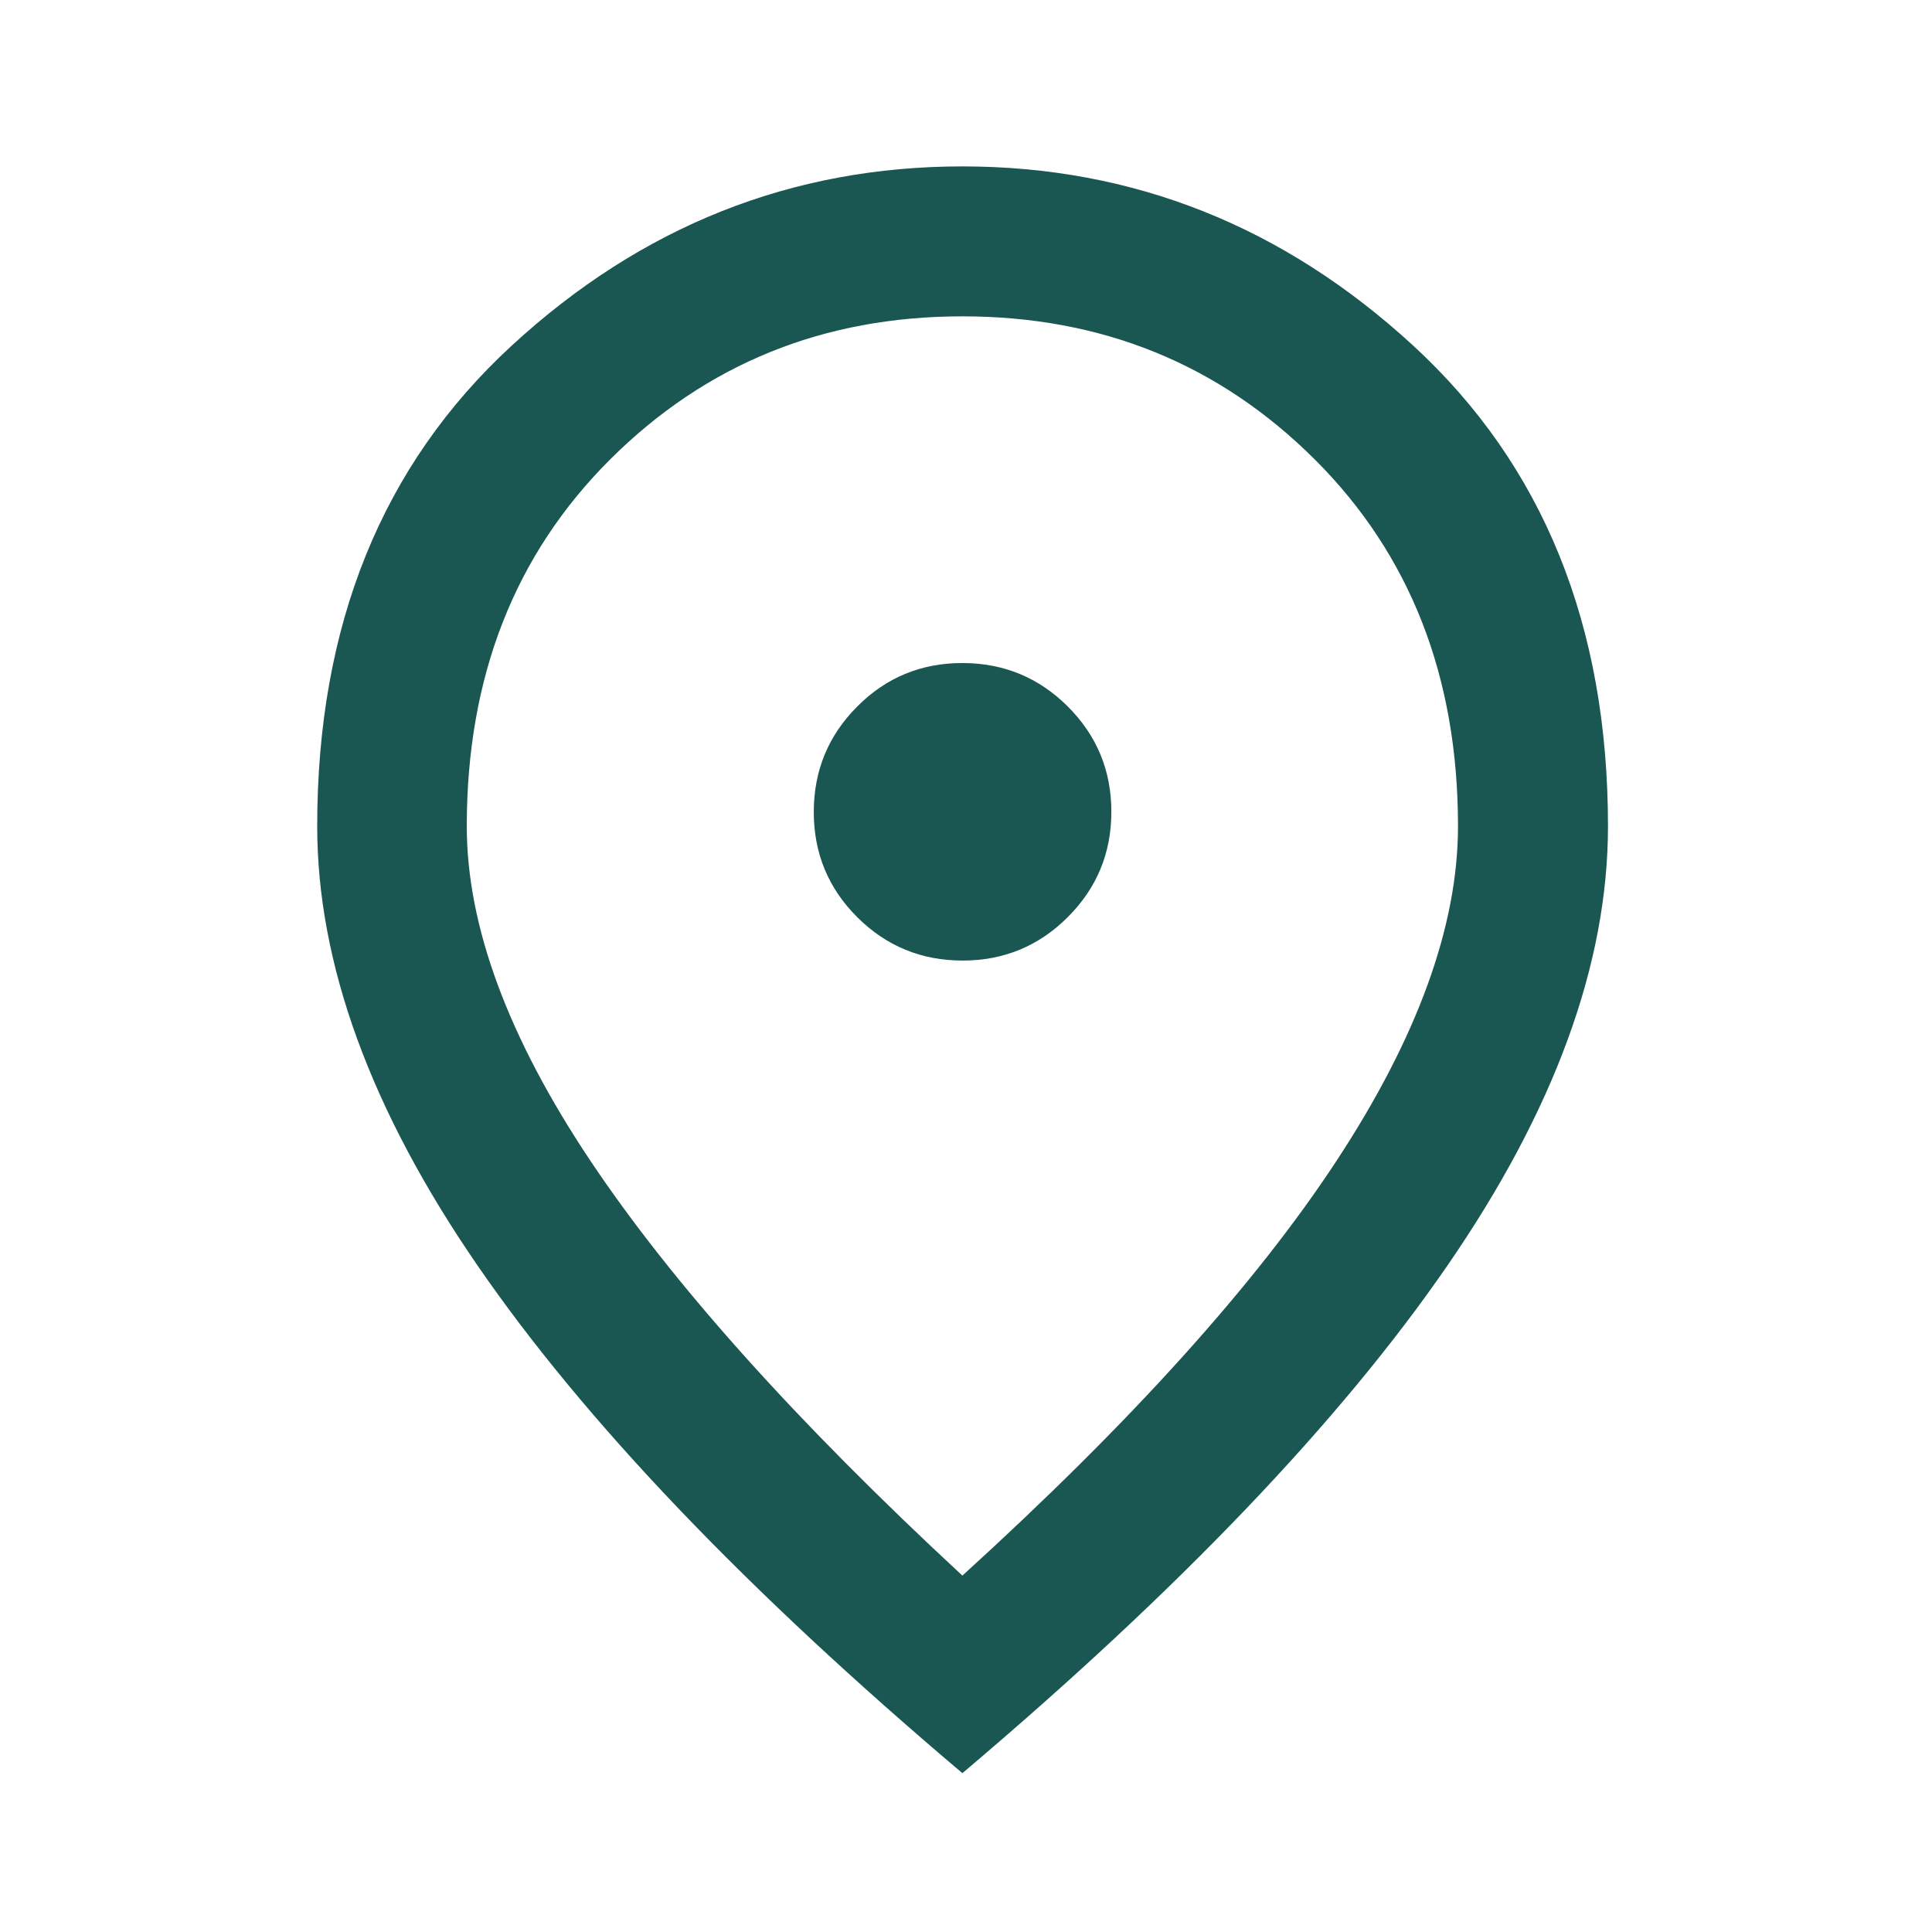 <svg width="38" height="38" viewBox="0 0 38 38" fill="none" xmlns="http://www.w3.org/2000/svg">
<mask id="mask0_28_6784" style="mask-type:alpha" maskUnits="userSpaceOnUse" x="0" y="0" width="38" height="38">
<rect x="0.283" y="0.432" width="37.292" height="37.292" fill="#1A5752"/>
</mask>
<g mask="url(#mask0_28_6784)">
<path d="M18.933 18.893C19.743 18.893 20.433 18.608 21.003 18.037C21.574 17.467 21.859 16.777 21.859 15.967C21.859 15.156 21.573 14.466 21.002 13.896C20.431 13.326 19.739 13.041 18.928 13.041C18.116 13.041 17.427 13.326 16.859 13.898C16.29 14.469 16.006 15.16 16.006 15.972C16.006 16.783 16.292 17.473 16.862 18.041C17.432 18.609 18.123 18.893 18.933 18.893ZM18.929 30.99C22.244 27.976 24.697 25.256 26.289 22.83C27.881 20.405 28.677 18.211 28.677 16.25C28.677 13.312 27.737 10.906 25.855 9.032C23.973 7.159 21.665 6.222 18.93 6.222C16.195 6.222 13.887 7.159 12.005 9.032C10.123 10.906 9.181 13.312 9.181 16.25C9.181 18.211 9.991 20.403 11.609 22.826C13.227 25.248 15.667 27.969 18.929 30.99ZM18.929 34.876C14.677 31.279 11.499 27.952 9.395 24.895C7.291 21.839 6.239 18.957 6.239 16.25C6.239 12.297 7.514 9.146 10.066 6.797C12.617 4.448 15.572 3.273 18.929 3.273C22.285 3.273 25.241 4.448 27.795 6.797C30.349 9.146 31.627 12.297 31.627 16.25C31.627 18.957 30.573 21.839 28.467 24.895C26.361 27.952 23.181 31.279 18.929 34.876Z" fill="#1A5752"/>
</g>
</svg>
